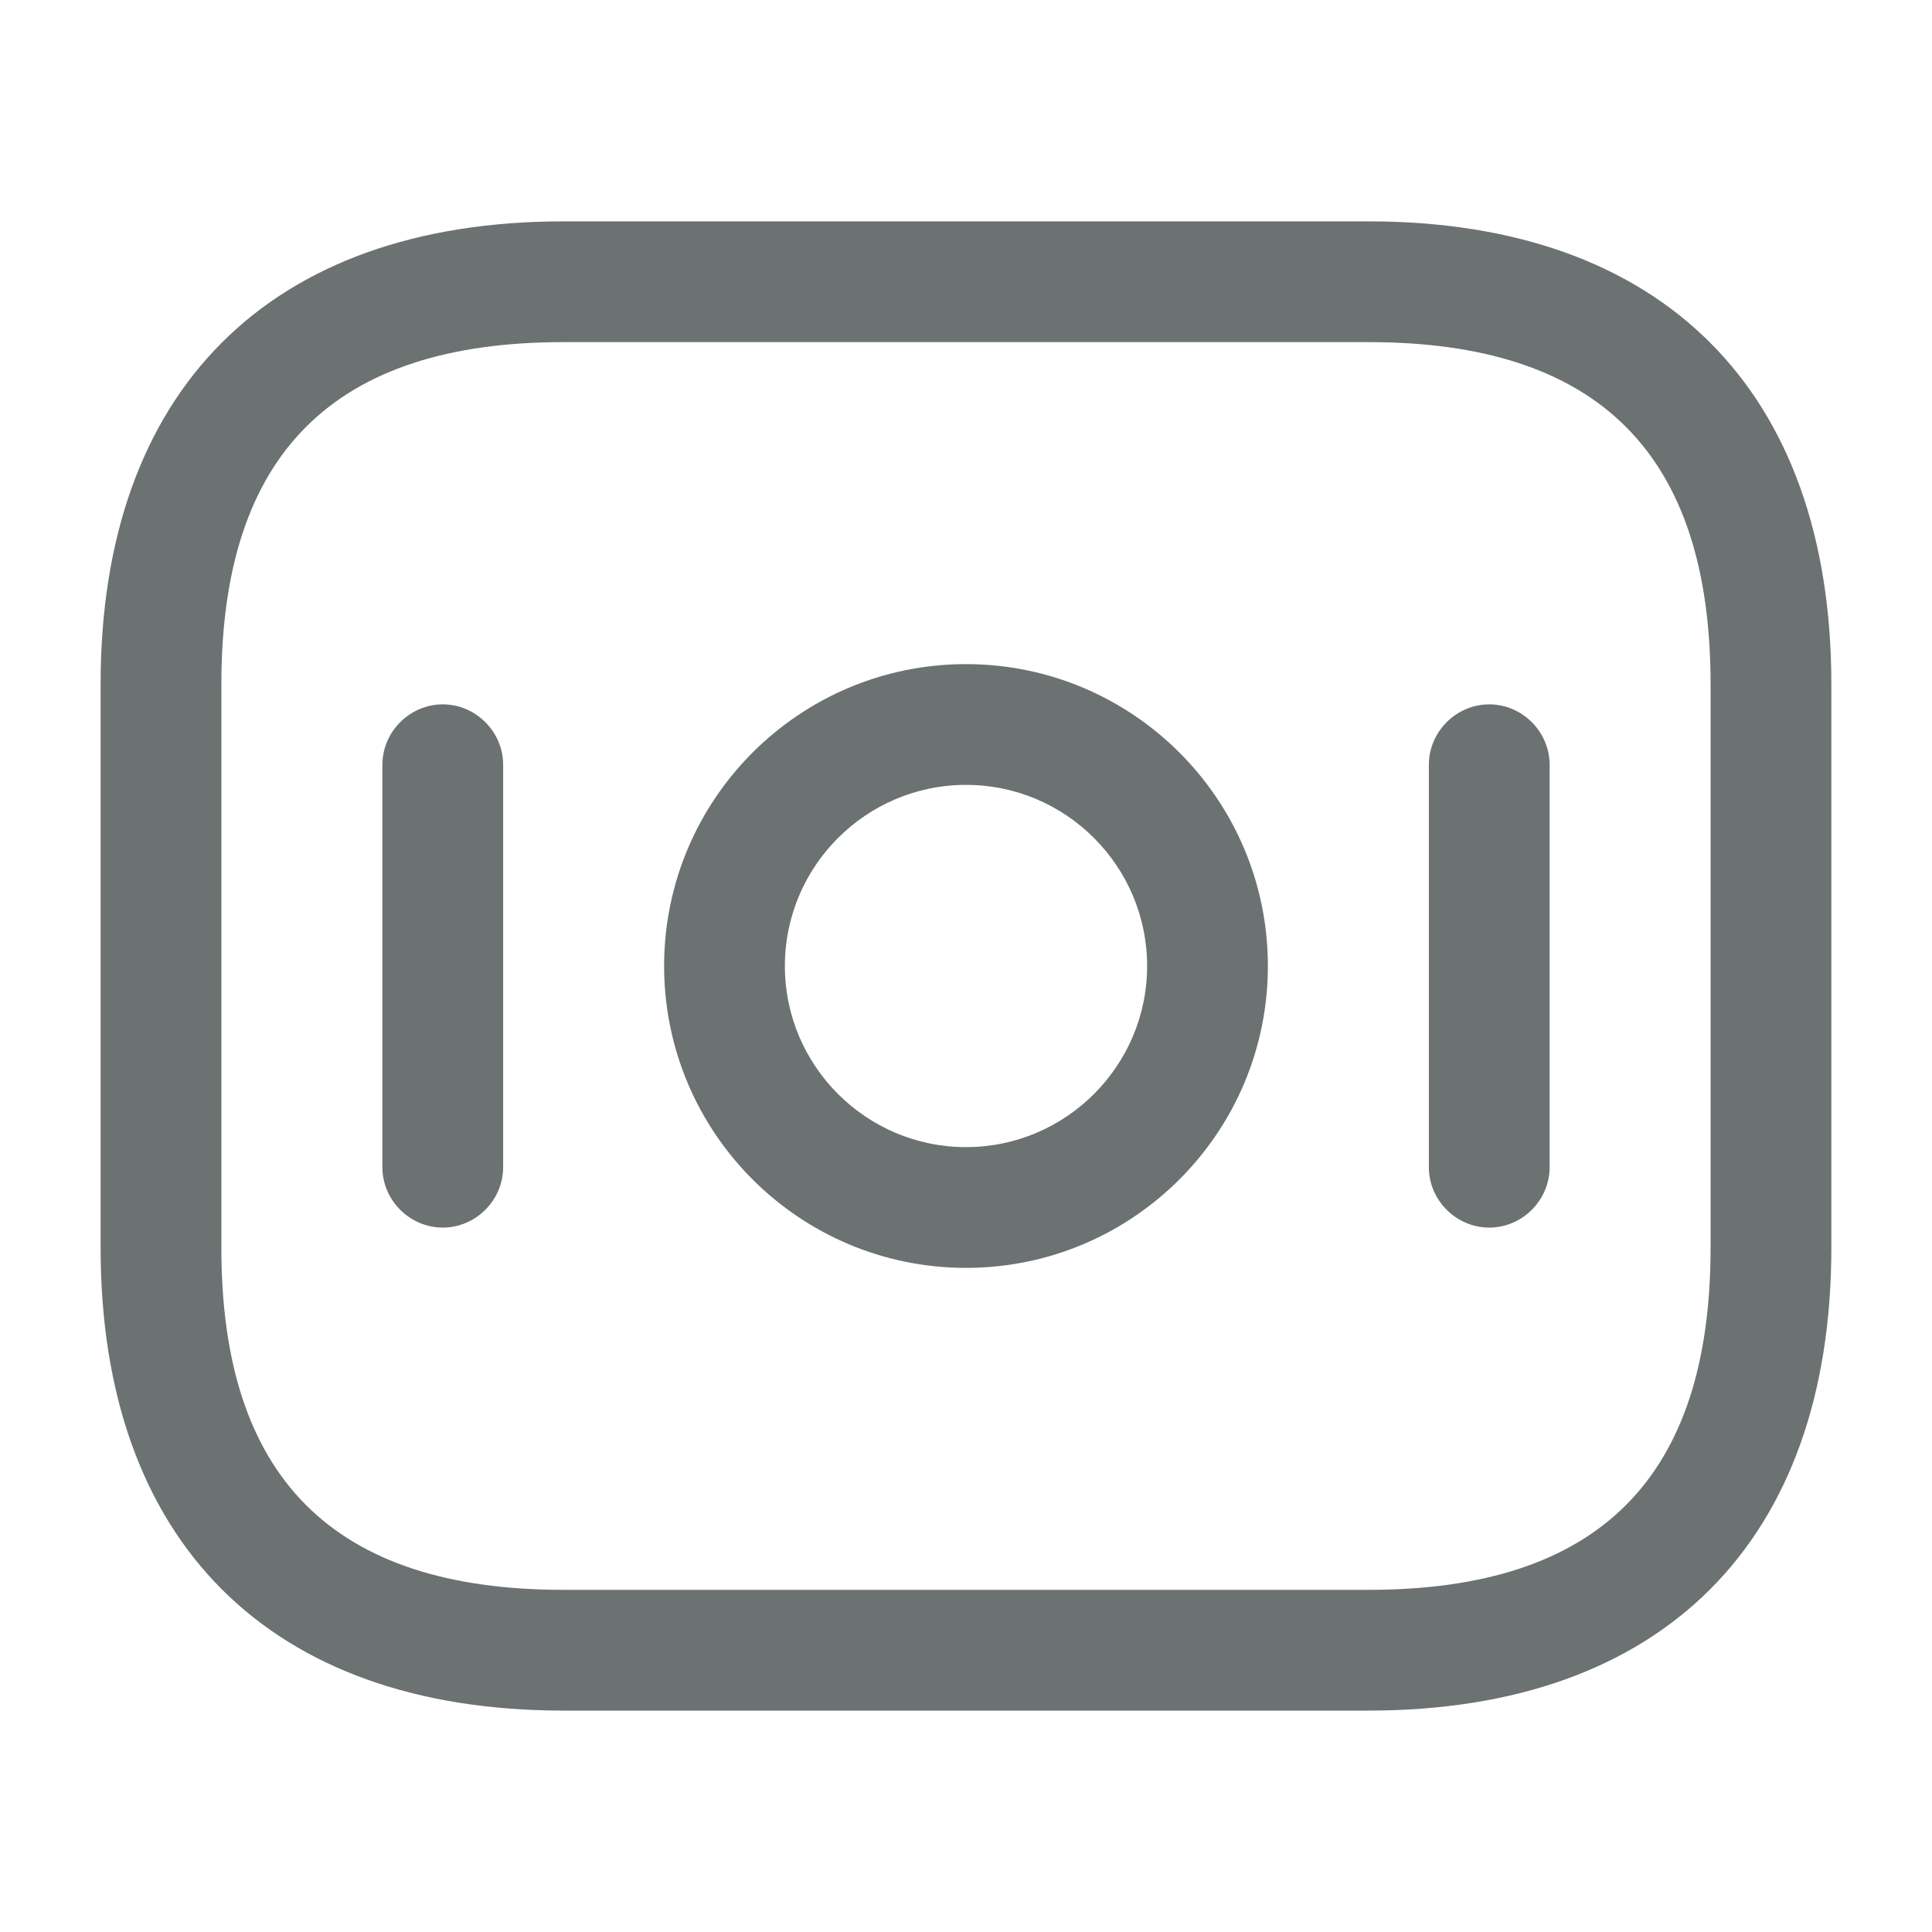 <svg width="40" height="40" viewBox="0 0 40 40" fill="none" xmlns="http://www.w3.org/2000/svg">
<path d="M28.333 35.416H11.666C5.583 35.416 2.083 31.916 2.083 25.833V14.166C2.083 8.083 5.583 4.583 11.666 4.583H28.333C34.416 4.583 37.916 8.083 37.916 14.166V25.833C37.916 31.916 34.416 35.416 28.333 35.416ZM11.666 7.083C6.9 7.083 4.583 9.4 4.583 14.166V25.833C4.583 30.6 6.9 32.916 11.666 32.916H28.333C33.1 32.916 35.416 30.6 35.416 25.833V14.166C35.416 9.4 33.1 7.083 28.333 7.083H11.666Z" fill="#6B7271"/>
<path d="M20 26.25C16.55 26.25 13.75 23.45 13.75 20C13.75 16.55 16.55 13.75 20 13.75C23.45 13.75 26.25 16.55 26.25 20C26.25 23.45 23.45 26.25 20 26.25ZM20 16.25C17.933 16.25 16.25 17.933 16.25 20C16.25 22.067 17.933 23.75 20 23.75C22.067 23.75 23.75 22.067 23.75 20C23.75 17.933 22.067 16.25 20 16.25Z" fill="#6B7271"/>
<path d="M9.167 25.416C8.484 25.416 7.917 24.85 7.917 24.166V15.833C7.917 15.15 8.484 14.583 9.167 14.583C9.85 14.583 10.417 15.15 10.417 15.833V24.166C10.417 24.85 9.85 25.416 9.167 25.416Z" fill="#6B7271"/>
<path d="M30.833 25.416C30.15 25.416 29.583 24.85 29.583 24.166V15.833C29.583 15.15 30.15 14.583 30.833 14.583C31.516 14.583 32.083 15.15 32.083 15.833V24.166C32.083 24.85 31.516 25.416 30.833 25.416Z" fill="#6B7271"/>
</svg>
